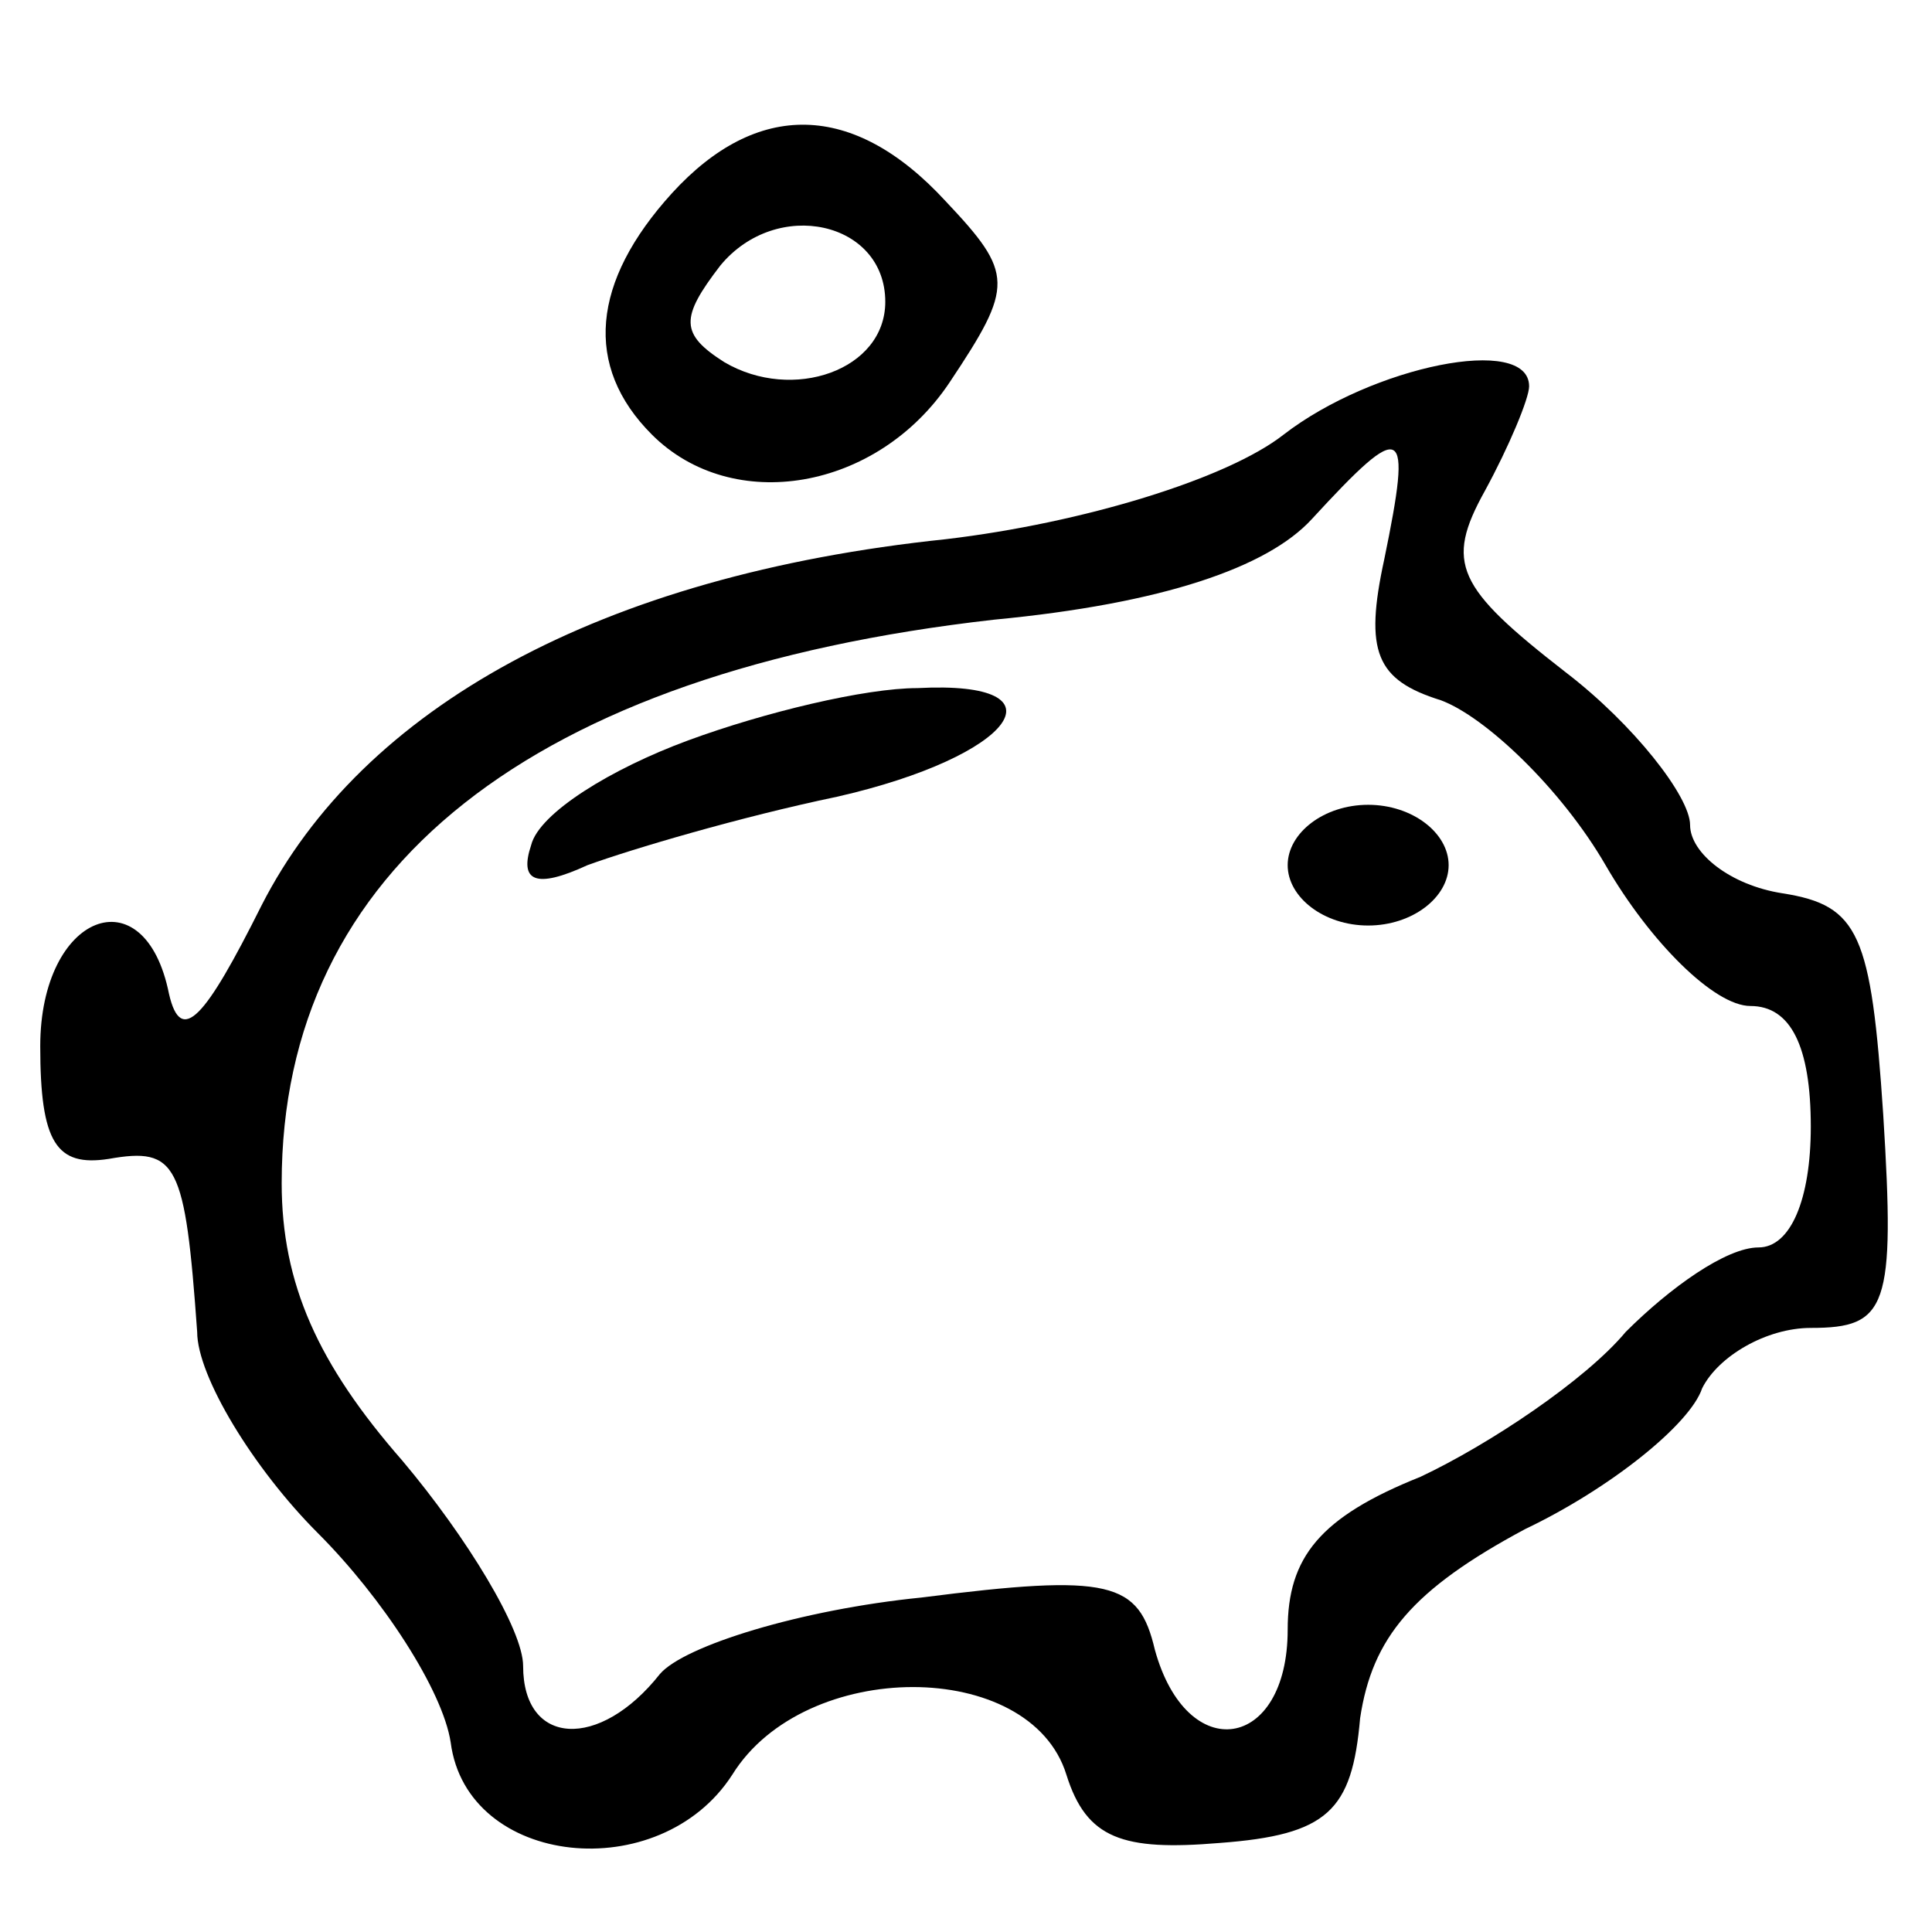 <svg preserveAspectRatio="xMidYMid meet" viewBox="0 0 64 64" version="1.0" xmlns="http://www.w3.org/2000/svg">
<g transform="translate(0,0) scale(1.333) translate(-0,-0)"><g stroke="none" fill="#000000" transform="translate(0,48) scale(0.1,-0.1)">
<path d="M167 432 c-20 -22 -22 -43 -5 -60 20 -20 56 -14 74 13 16 24 16 27 -1 45 -23 25 -47 25 -68 2z m53 -27 c0 -17 -23 -25 -40 -15 -11 7 -11 11 -1 24 14 17 41 11 41 -9z"></path>
<path d="M319 372 c-14 -11 -50 -22 -84 -26 -86 -9 -145 -42 -170 -91 -14 -28 -20 -35 -23 -22 -6 30 -32 20 -32 -13 0 -24 4 -30 17 -28 17 3 19 -1 22 -43 0 -11 14 -34 30 -50 16 -16 31 -39 33 -52 4 -31 52 -36 70 -8 18 29 74 29 83 0 5 -16 14 -19 38 -17 27 2 33 8 35 31 3 20 13 32 41 47 21 10 41 26 44 35 4 8 16 15 27 15 19 0 21 5 18 53 -3 45 -6 52 -25 55 -13 2 -23 10 -23 17 0 7 -14 25 -31 38 -27 21 -30 27 -20 45 6 11 11 23 11 26 0 13 -39 5 -61 -12z m25 -31 c-5 -23 -2 -30 14 -35 11 -4 30 -22 41 -41 11 -19 27 -35 36 -35 10 0 15 -10 15 -30 0 -18 -5 -30 -13 -30 -8 0 -22 -10 -33 -21 -10 -12 -34 -28 -51 -36 -25 -10 -33 -20 -33 -38 0 -30 -25 -34 -33 -5 -4 17 -11 19 -58 13 -30 -3 -59 -12 -65 -19 -15 -19 -34 -18 -34 2 0 9 -14 32 -30 51 -21 24 -30 44 -30 69 0 78 62 127 177 140 42 4 68 13 79 25 23 25 25 24 18 -10z"></path>
<path d="M171 296 c-19 -7 -37 -18 -39 -26 -3 -9 1 -11 14 -5 11 4 38 12 62 17 44 10 58 29 20 27 -13 0 -38 -6 -57 -13z"></path>
<path d="M320 265 c0 -8 9 -15 20 -15 11 0 20 7 20 15 0 8 -9 15 -20 15 -11 0 -20 -7 -20 -15z"></path>
</g>
</g></svg>